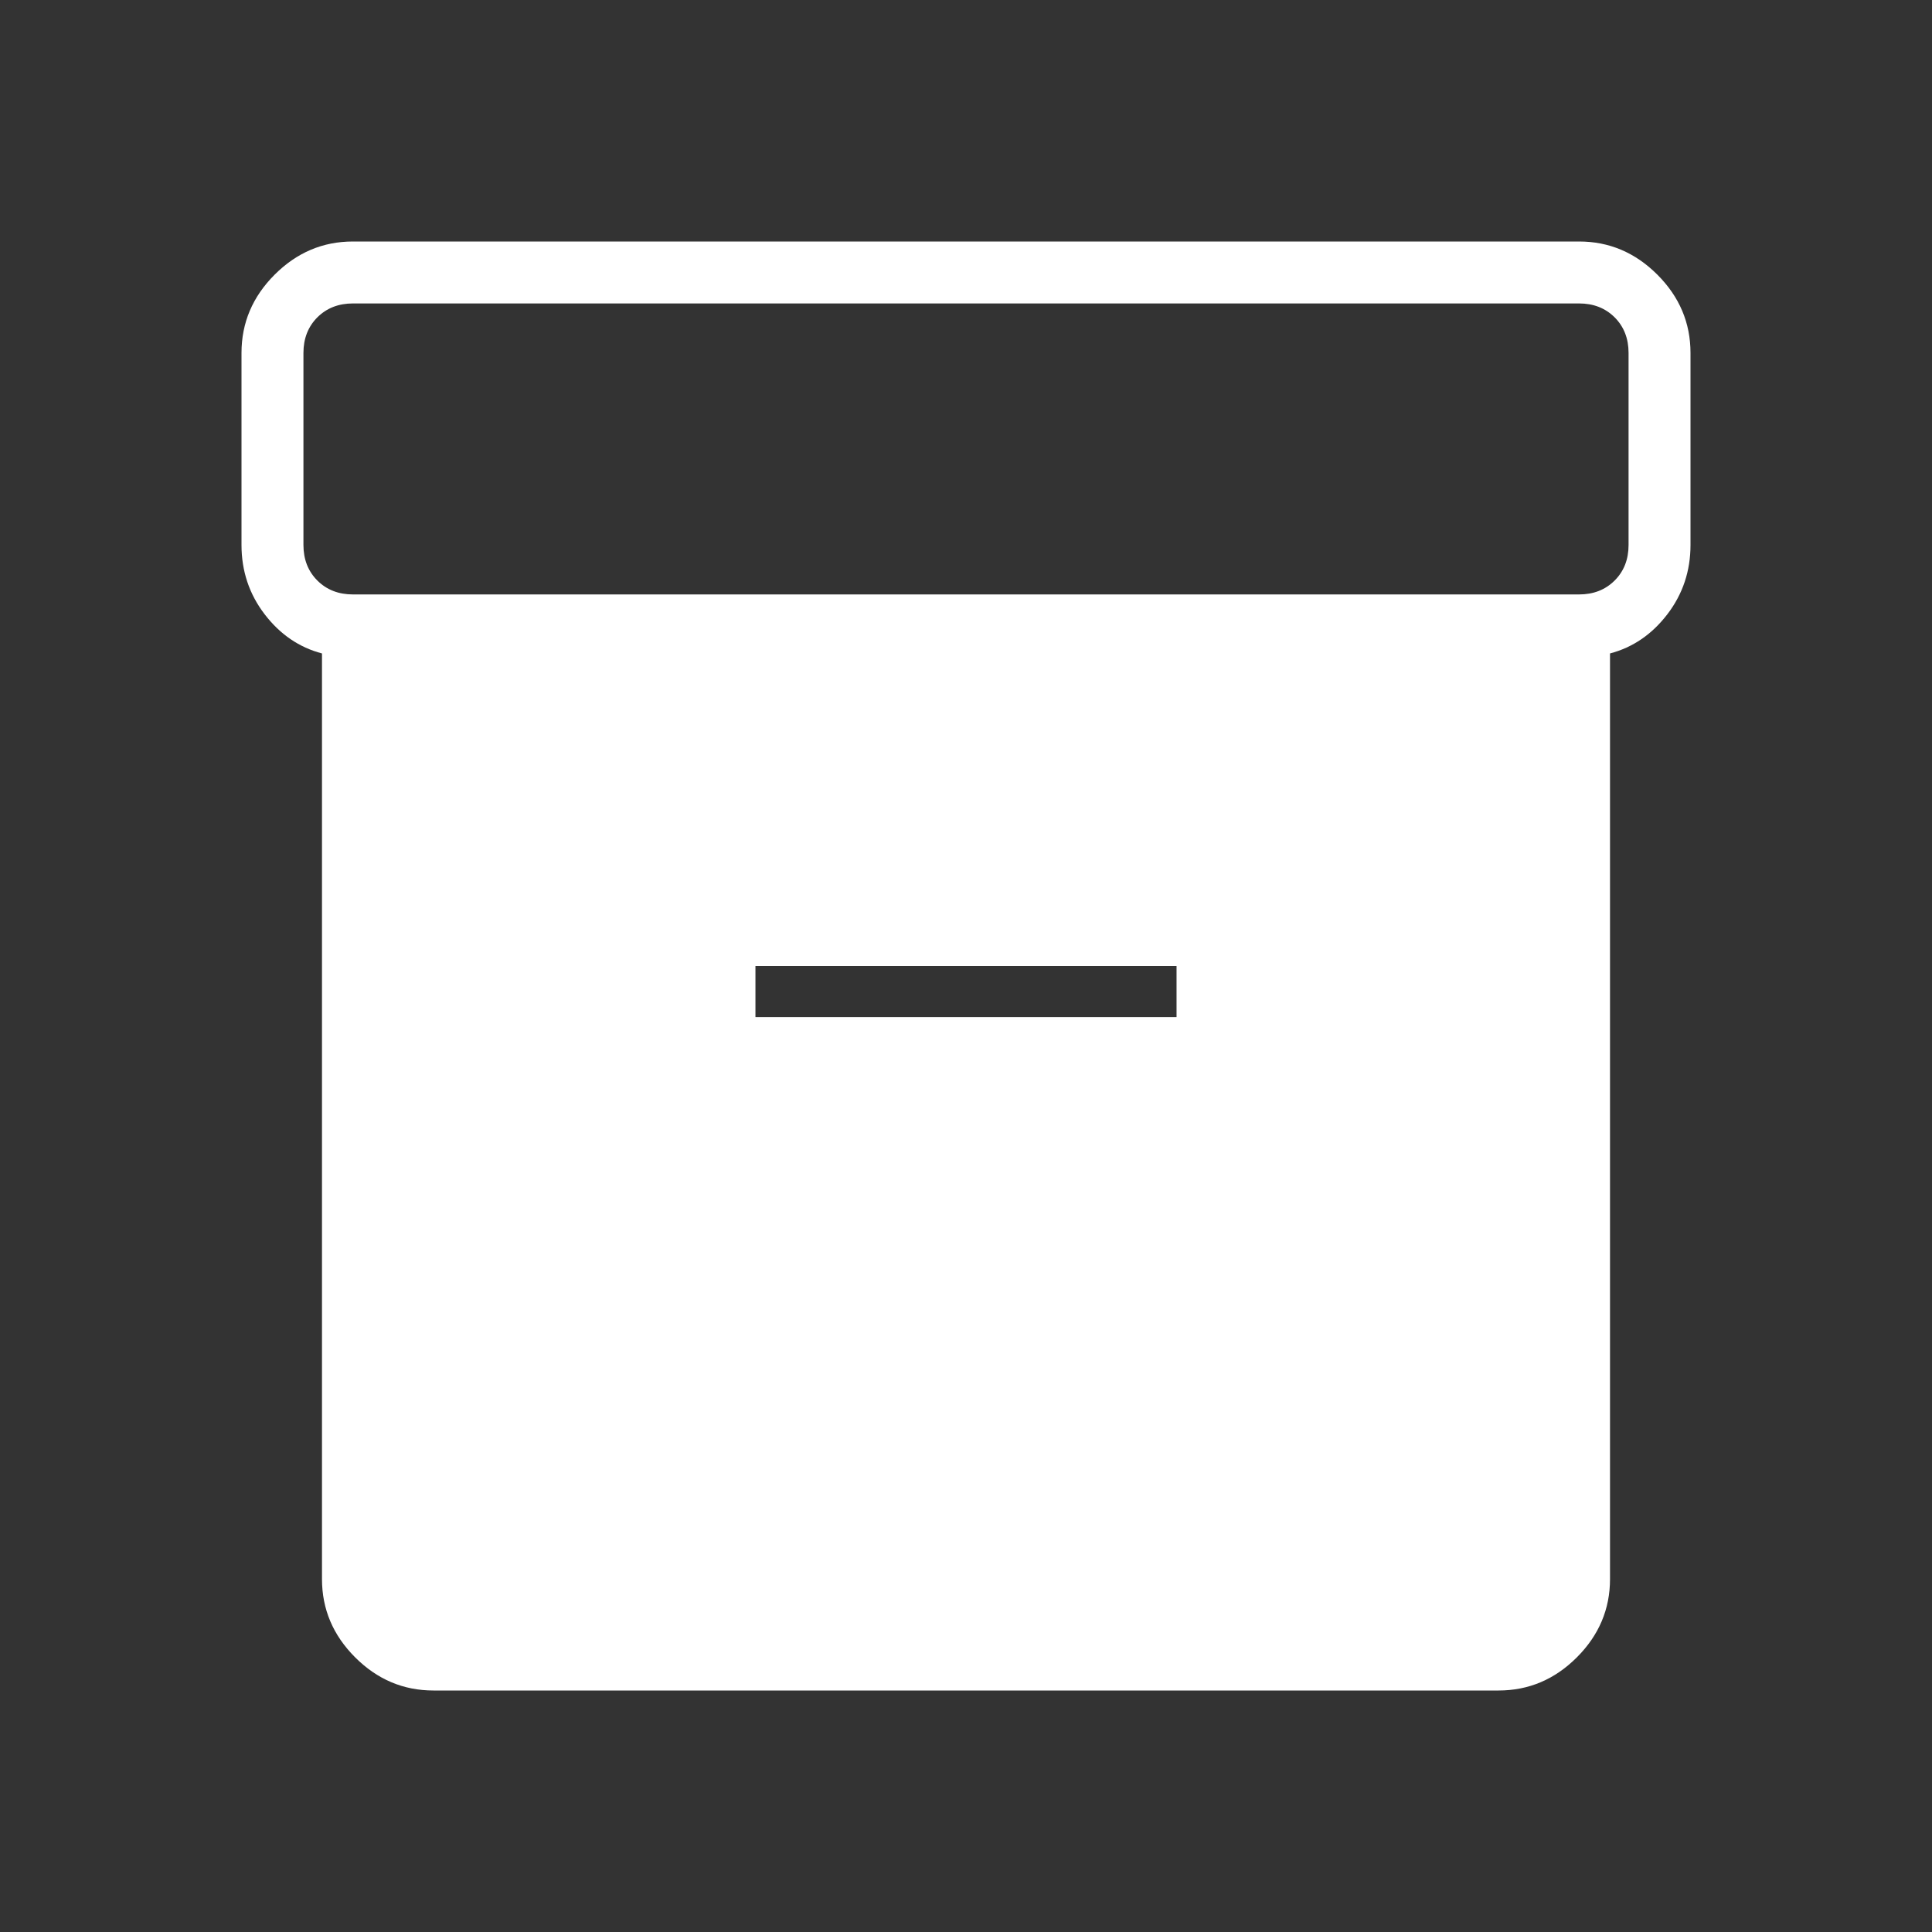 <svg width="50" height="50" viewBox="0 0 50 50" fill="none" xmlns="http://www.w3.org/2000/svg">
<rect x="0" y="0" width="50" height="50" fill="#333333" stroke="none"/>
<path d="M11.218 43.75C10.438 43.75 9.763 43.464 9.191 42.892C8.619 42.32 8.333 41.645 8.333 40.866V16.911C7.743 16.756 7.248 16.418 6.849 15.897C6.45 15.376 6.25 14.778 6.25 14.103V9.134C6.25 8.355 6.536 7.68 7.108 7.108C7.68 6.536 8.355 6.25 9.134 6.25H40.866C41.645 6.25 42.32 6.536 42.892 7.108C43.464 7.68 43.75 8.355 43.75 9.134V14.103C43.75 14.778 43.55 15.376 43.151 15.897C42.752 16.418 42.257 16.756 41.667 16.911V40.866C41.667 41.645 41.381 42.32 40.809 42.892C40.237 43.464 39.562 43.75 38.782 43.75H11.218ZM9.134 15.384H40.866C41.239 15.384 41.546 15.264 41.787 15.024C42.027 14.784 42.147 14.477 42.147 14.103V9.134C42.147 8.761 42.027 8.454 41.787 8.213C41.546 7.973 41.239 7.853 40.866 7.853H9.134C8.761 7.853 8.454 7.973 8.213 8.213C7.973 8.454 7.853 8.761 7.853 9.134V14.103C7.853 14.477 7.973 14.784 8.213 15.024C8.454 15.264 8.761 15.384 9.134 15.384ZM19.551 26.322H30.449V25H19.551V26.322Z" fill="white"/>
</svg>
